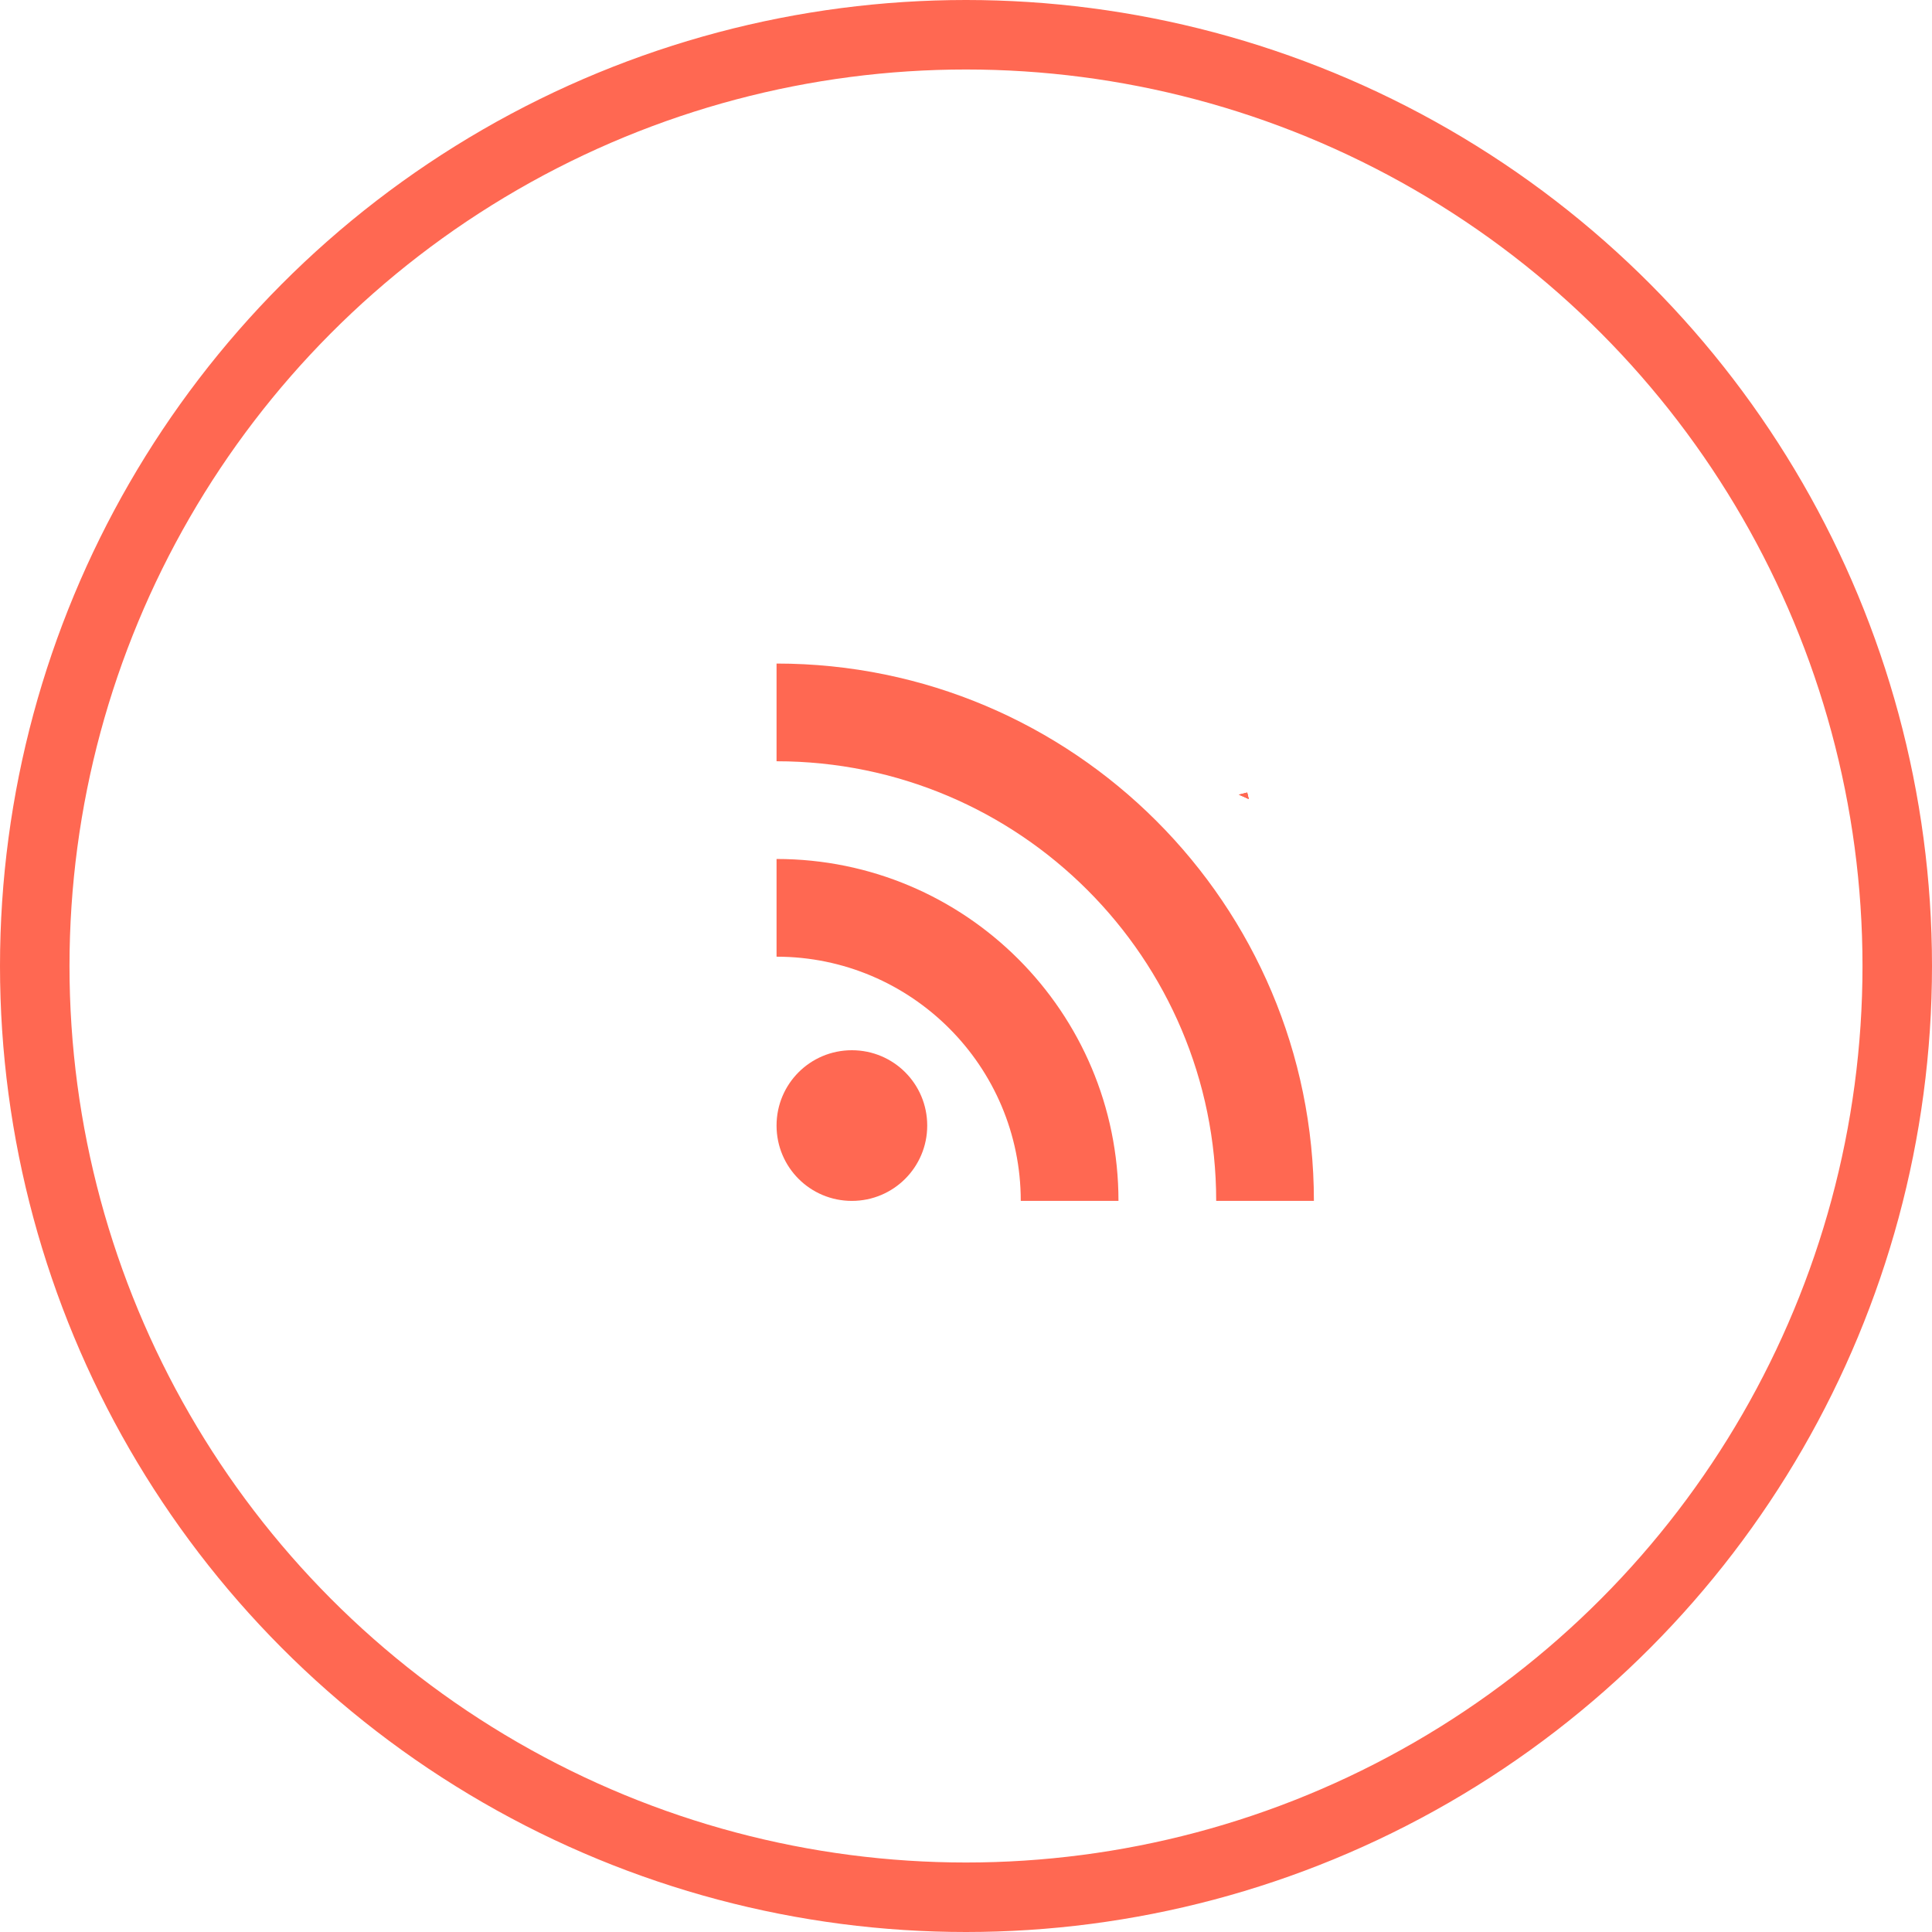 <?xml version="1.0" encoding="UTF-8"?>
<svg id="Layer_2" data-name="Layer 2" xmlns="http://www.w3.org/2000/svg" viewBox="0 0 139 139">
  <defs>
    <style>
      .cls-1, .cls-2 {
        fill: none;
      }

      .cls-3 {
        fill: #ff6852;
      }

      .cls-2 {
        stroke: #ff6852;
        stroke-miterlimit: 10;
        stroke-width: 5px;
      }
    </style>
  </defs>
  <circle class="cls-2" cx="69.5" cy="69.5" r="67"/>
  <g>
    <path class="cls-3" d="M89.83,57.48c-.23-.11-.46-.21-.7-.31l.6-.15c.04,.15,.07,.3,.11,.46Z"/>
    <path class="cls-3" d="M89.73,57.03c.04,.15,.07,.3,.11,.46-.23-.11-.46-.21-.7-.31l.6-.15Z"/>
    <path class="cls-1" d="M92.55,53.83c-.52-.25-1.04-.49-1.58-.72"/>
    <path class="cls-3" d="M89.83,57.48c-.23-.11-.46-.21-.7-.31l.6-.15c.04,.15,.07,.3,.11,.46Z"/>
    <g>
      <path class="cls-3" d="M61.29,86.4c2.99,0,5.42-2.42,5.42-5.42s-2.42-5.42-5.42-5.42-5.42,2.42-5.42,5.42,2.42,5.42,5.42,5.42Z"/>
      <path class="cls-3" d="M55.87,61.8v7.03c9.69,0,17.57,7.88,17.57,17.57h7.03c0-13.59-11.01-24.6-24.6-24.6Zm0-14.06v7.03c17.47,0,31.63,14.16,31.63,31.63h7.03c0-21.34-17.32-38.66-38.66-38.66Z"/>
    </g>
  </g>
</svg>